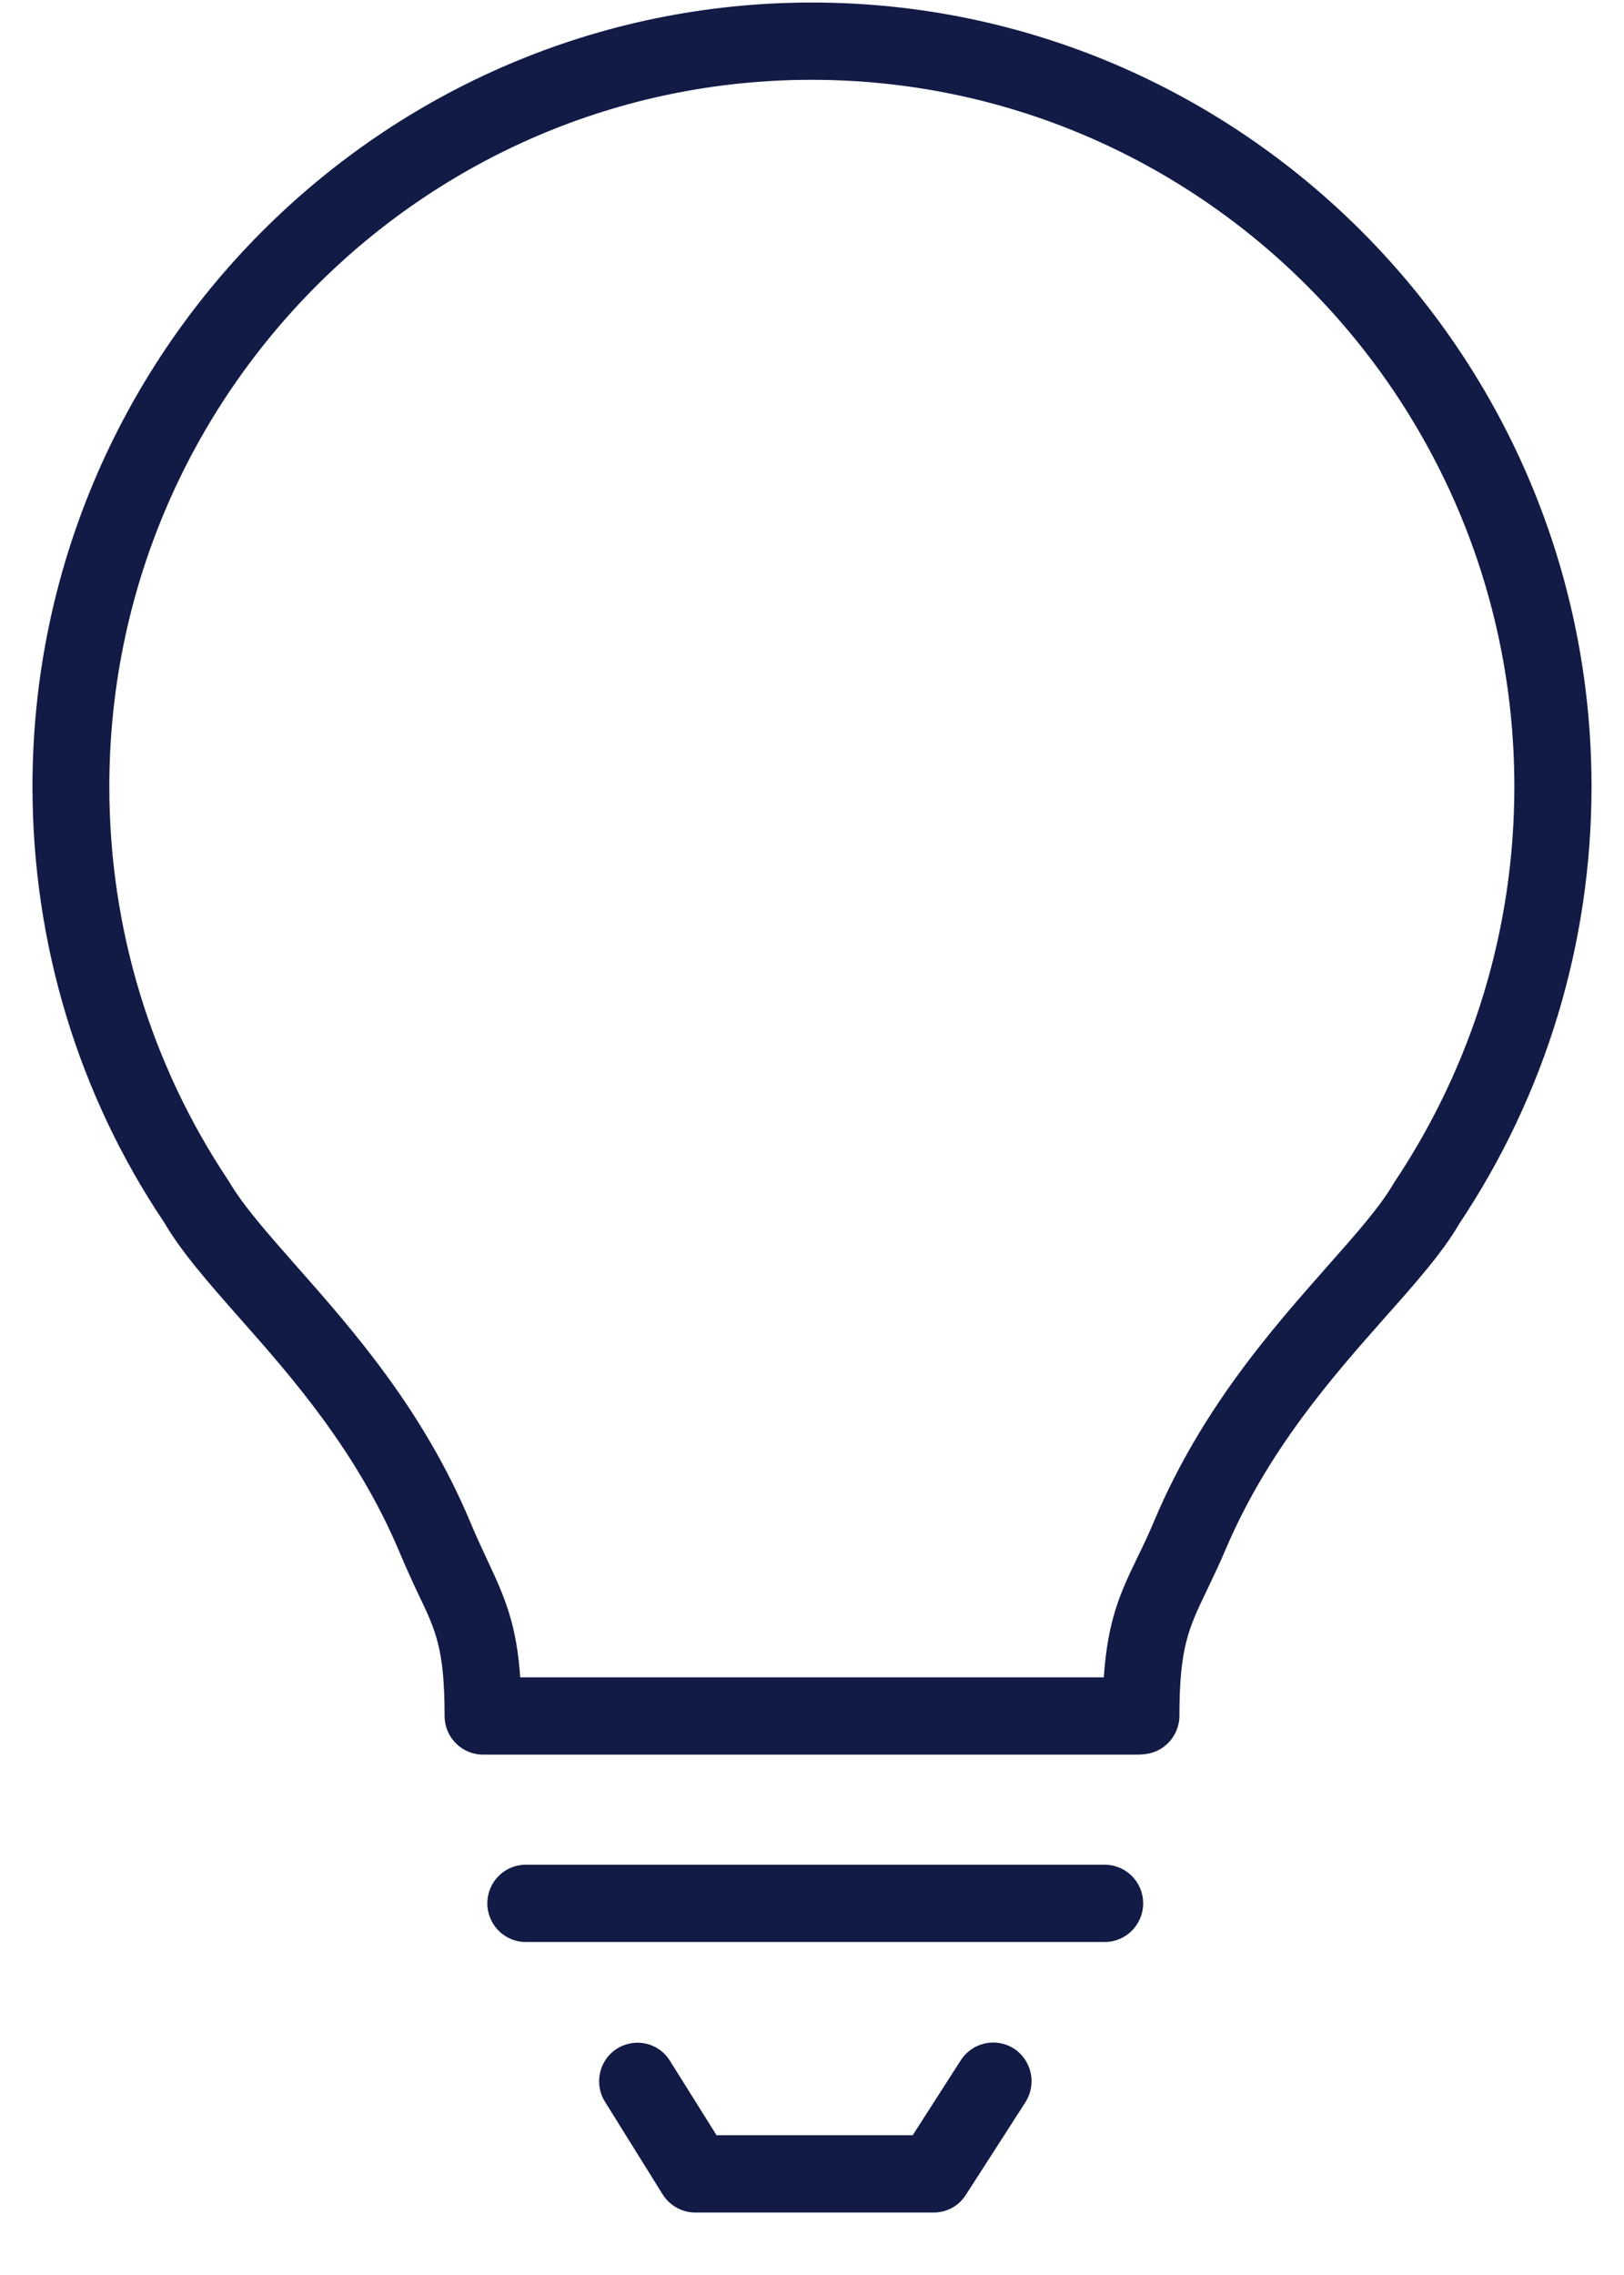 <svg width="25" height="35" viewBox="0 0 25 35" fill="none" xmlns="http://www.w3.org/2000/svg">
    <g clip-path="url(#clip0_1716_3808)">
        <path d="M17.564 26.994H7.436C7.109 26.994 6.844 26.728 6.844 26.4C6.844 25.377 6.712 25.092 6.442 24.53C6.357 24.35 6.262 24.145 6.158 23.898C5.505 22.338 4.498 21.191 3.684 20.273C3.206 19.731 2.795 19.265 2.525 18.803C1.205 16.839 0.5 14.513 0.5 12.101C0.5 5.452 5.884 0.039 12.498 0.039C19.111 0.039 24.5 5.452 24.5 12.101C24.5 14.508 23.795 16.834 22.461 18.832C22.21 19.265 21.799 19.731 21.321 20.268C20.521 21.172 19.523 22.3 18.87 23.831C18.766 24.078 18.667 24.278 18.582 24.459C18.298 25.049 18.156 25.344 18.156 26.395C18.156 26.723 17.891 26.99 17.564 26.99V26.994ZM8.008 25.805H16.992C17.053 24.911 17.252 24.492 17.517 23.945C17.598 23.779 17.688 23.593 17.782 23.365C18.511 21.657 19.58 20.449 20.436 19.479C20.871 18.989 21.25 18.561 21.458 18.199C22.679 16.373 23.312 14.271 23.312 12.101C23.312 6.103 18.459 1.228 12.493 1.228C6.527 1.228 1.683 6.108 1.683 12.101C1.683 14.271 2.317 16.368 3.518 18.166C3.75 18.561 4.129 18.984 4.564 19.479C5.434 20.464 6.518 21.691 7.246 23.432C7.341 23.66 7.431 23.846 7.507 24.012C7.776 24.583 7.951 24.992 8.008 25.8V25.805Z" fill="#121B45"/>
        <path d="M17.006 29.877H8.093C7.767 29.877 7.502 29.61 7.502 29.282C7.502 28.954 7.767 28.688 8.093 28.688H17.006C17.333 28.688 17.598 28.954 17.598 29.282C17.598 29.61 17.333 29.877 17.006 29.877Z" fill="#121B45"/>
        <path d="M14.371 34.039H10.705C10.501 34.039 10.312 33.934 10.203 33.763L9.314 32.336C9.139 32.06 9.224 31.689 9.498 31.518C9.778 31.342 10.142 31.427 10.312 31.703L11.031 32.85H14.05L14.792 31.694C14.972 31.418 15.336 31.342 15.611 31.518C15.885 31.699 15.961 32.065 15.786 32.341L14.868 33.768C14.759 33.939 14.575 34.039 14.371 34.039Z" fill="#121B45"/>
    </g>
    <defs>
        <clipPath id="clip0_1716_3808">
            <rect width="24" height="34" fill="white" transform="translate(0.5 0.039)"/>
        </clipPath>
    </defs>
</svg>
